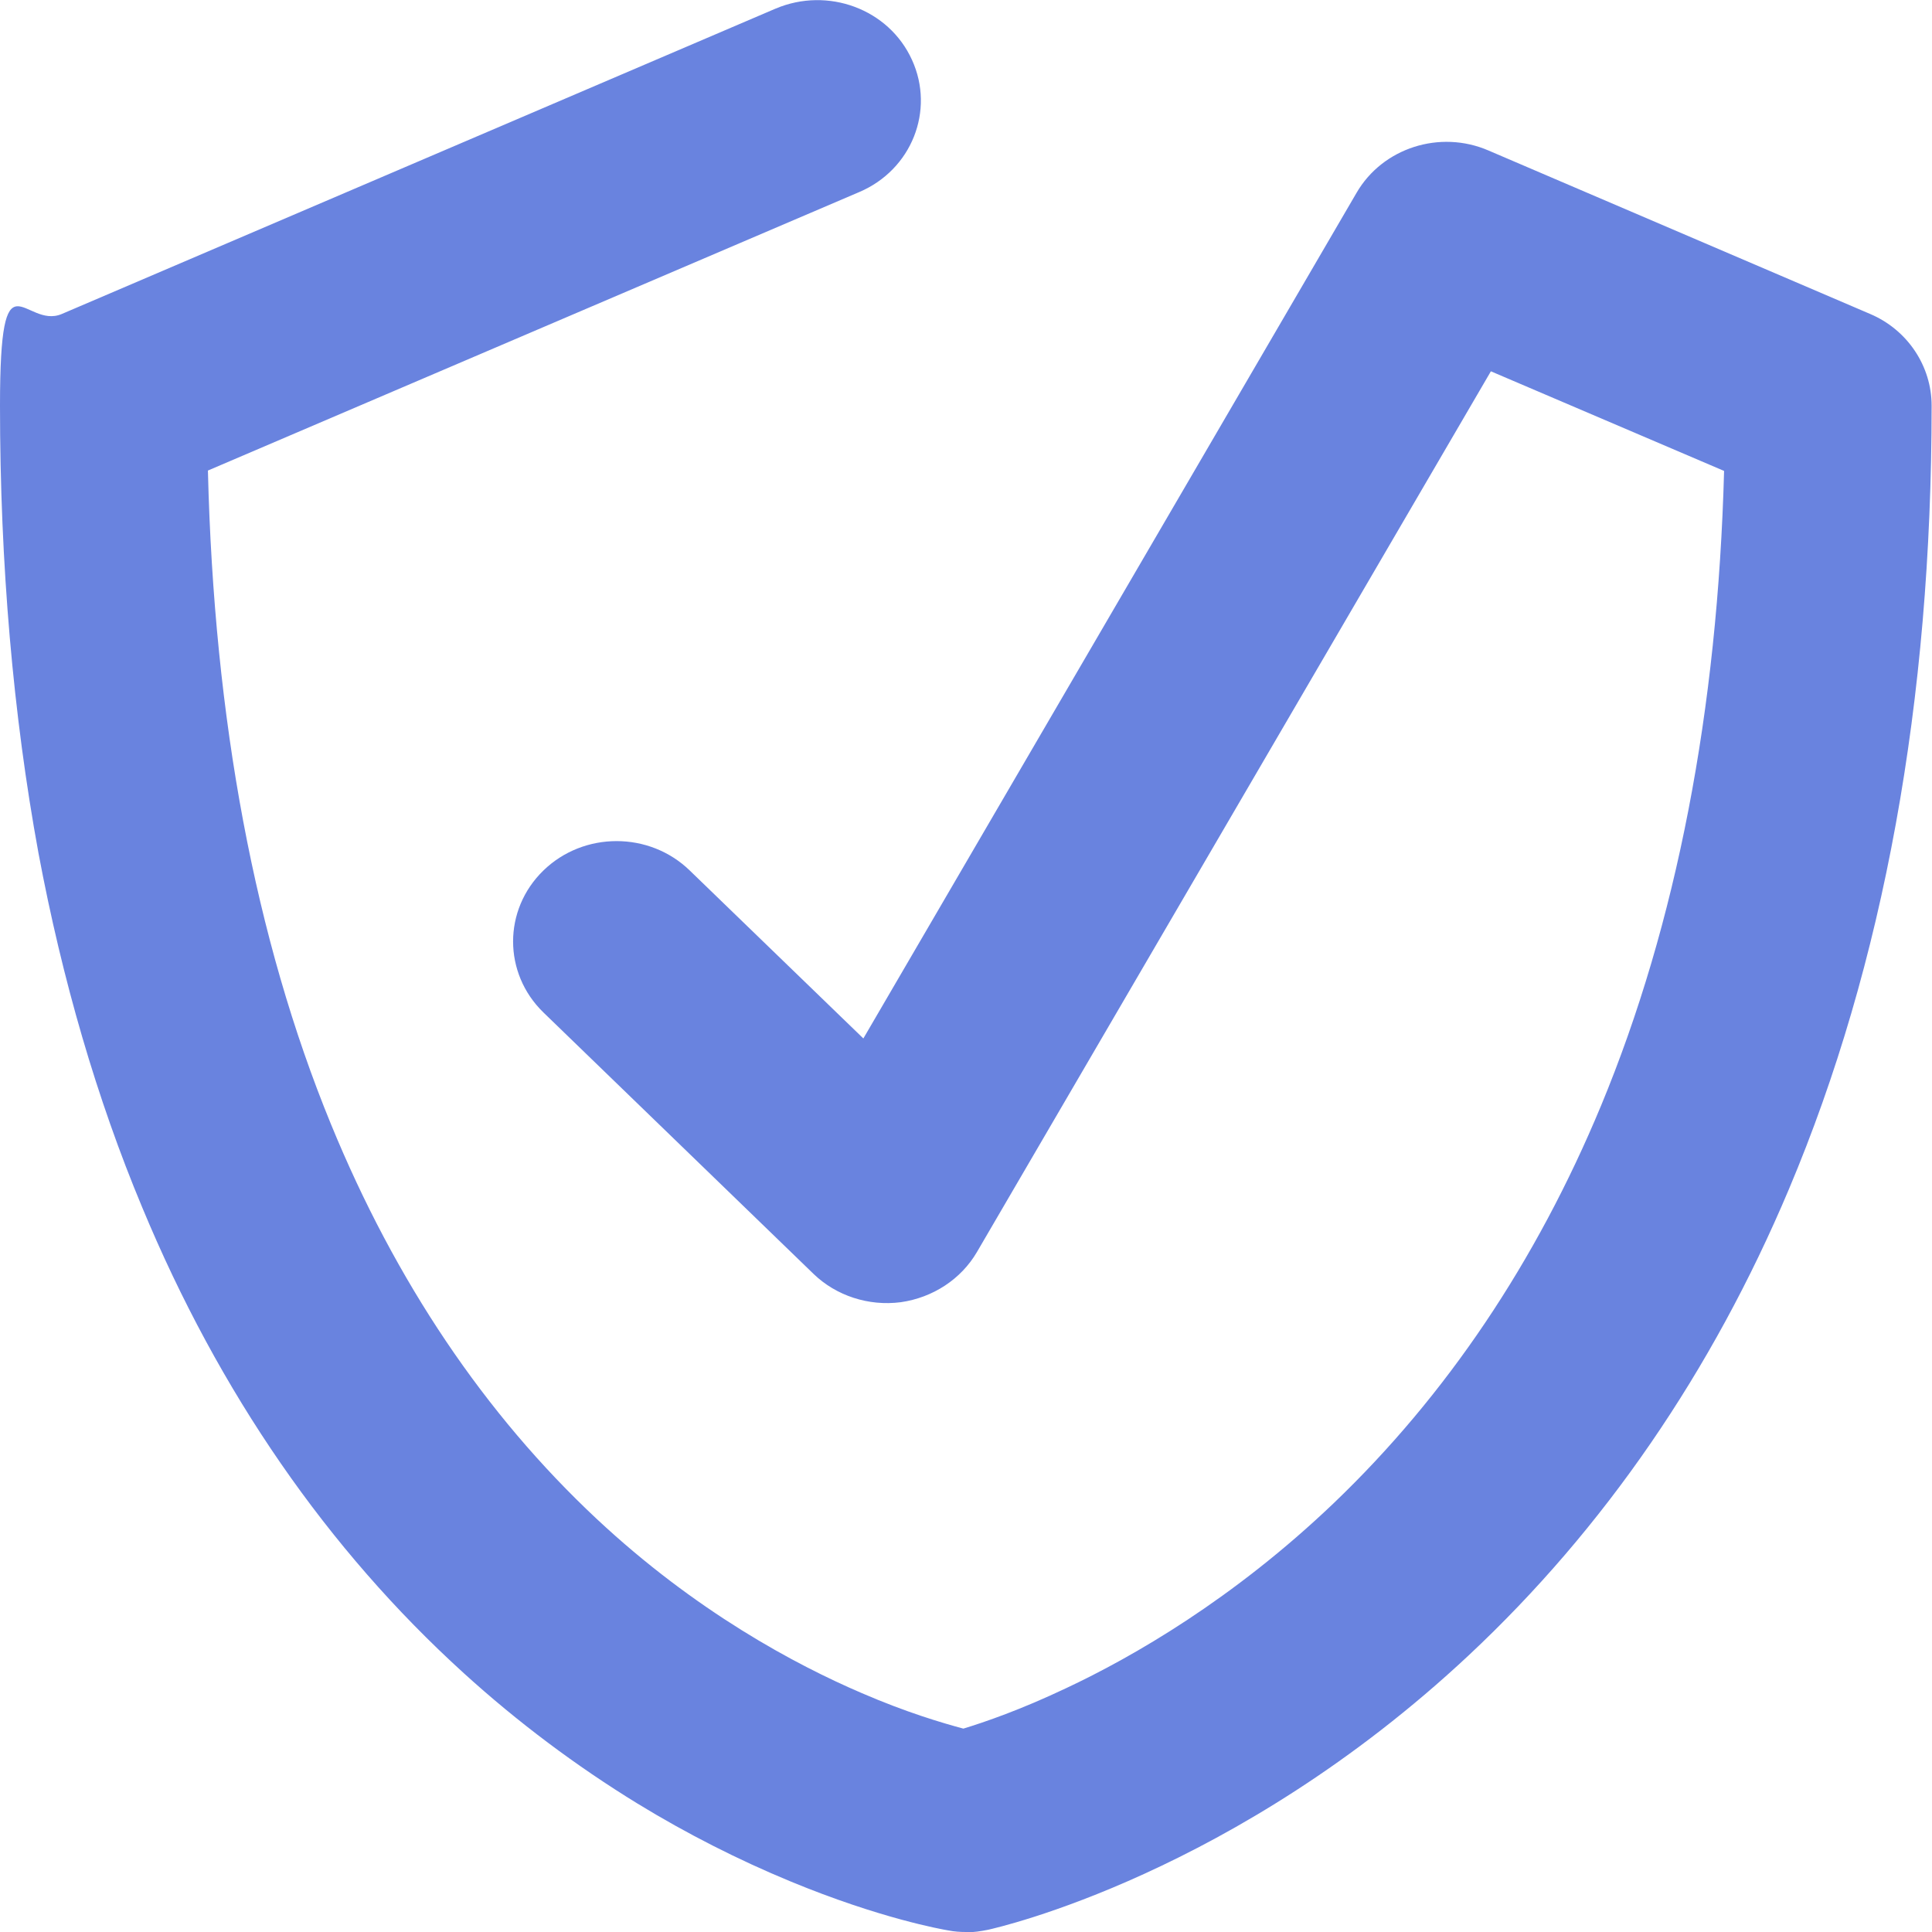 <?xml version="1.0" encoding="UTF-8"?>
<svg xmlns="http://www.w3.org/2000/svg" version="1.1" viewBox="0 0 512 512">
  <defs>
    <style>
      .cls-1 {
        fill: #6983df;
      }
    </style>
  </defs>
  <!-- Generator: Adobe Illustrator 28.7.1, SVG Export Plug-In . SVG Version: 1.2.0 Build 142)  -->
  <g>
    <g id="Layer_1">
      <path class="cls-1" d="M256,512c-1.5,0-3.1-.1-4.6-.4-1.8-.3-18.2-3.2-41.9-13-13.8-5.7-27.4-12.6-40.5-20.6-16.3-10-31.8-21.6-46.1-34.6-36.1-32.8-64.8-74.3-85.2-123.4-12-28.7-21.2-60.3-27.5-93.9C3.5,189.6,0,149.6,0,107.5s6.4-20,16.4-24.3L205.5,2.3c13.9-5.9,30.1.1,36.2,13.6,6.1,13.4-.1,29.1-14,35L55.1,124.7c1.6,66,12.5,124.2,32.6,173.2,17.1,41.7,40.8,76.9,70.4,104.6,26.3,24.6,52.8,38.7,70.3,46.2,11.8,5.1,21.3,7.9,26.9,9.4,5.6-1.7,15.2-5,27.2-10.7,17.7-8.3,44.3-23.6,70.9-49,29.9-28.6,53.7-64,70.9-105.4,20-48.2,30.9-104.8,32.6-168.2l-61.8-26.4-136.2,233.4c-4.2,7.2-11.7,12.1-20.2,13.3-8.5,1.1-17.1-1.7-23.1-7.5l-71.6-69.3c-10.7-10.4-10.7-27.2,0-37.6,10.7-10.4,28.1-10.4,38.8,0l46,44.5L359.5,51.1c6.9-11.9,22.1-16.8,35-11.2l101.1,43.3c9.9,4.2,16.3,13.8,16.3,24.3,0,78.3-12.7,148.1-37.8,207.6-20.4,48.4-49,90-84.9,123.6-62,58-124.7,72.1-127.3,72.7-2,.4-4,.7-6,.7h0Z"/>
    </g>
  </g>
</svg>